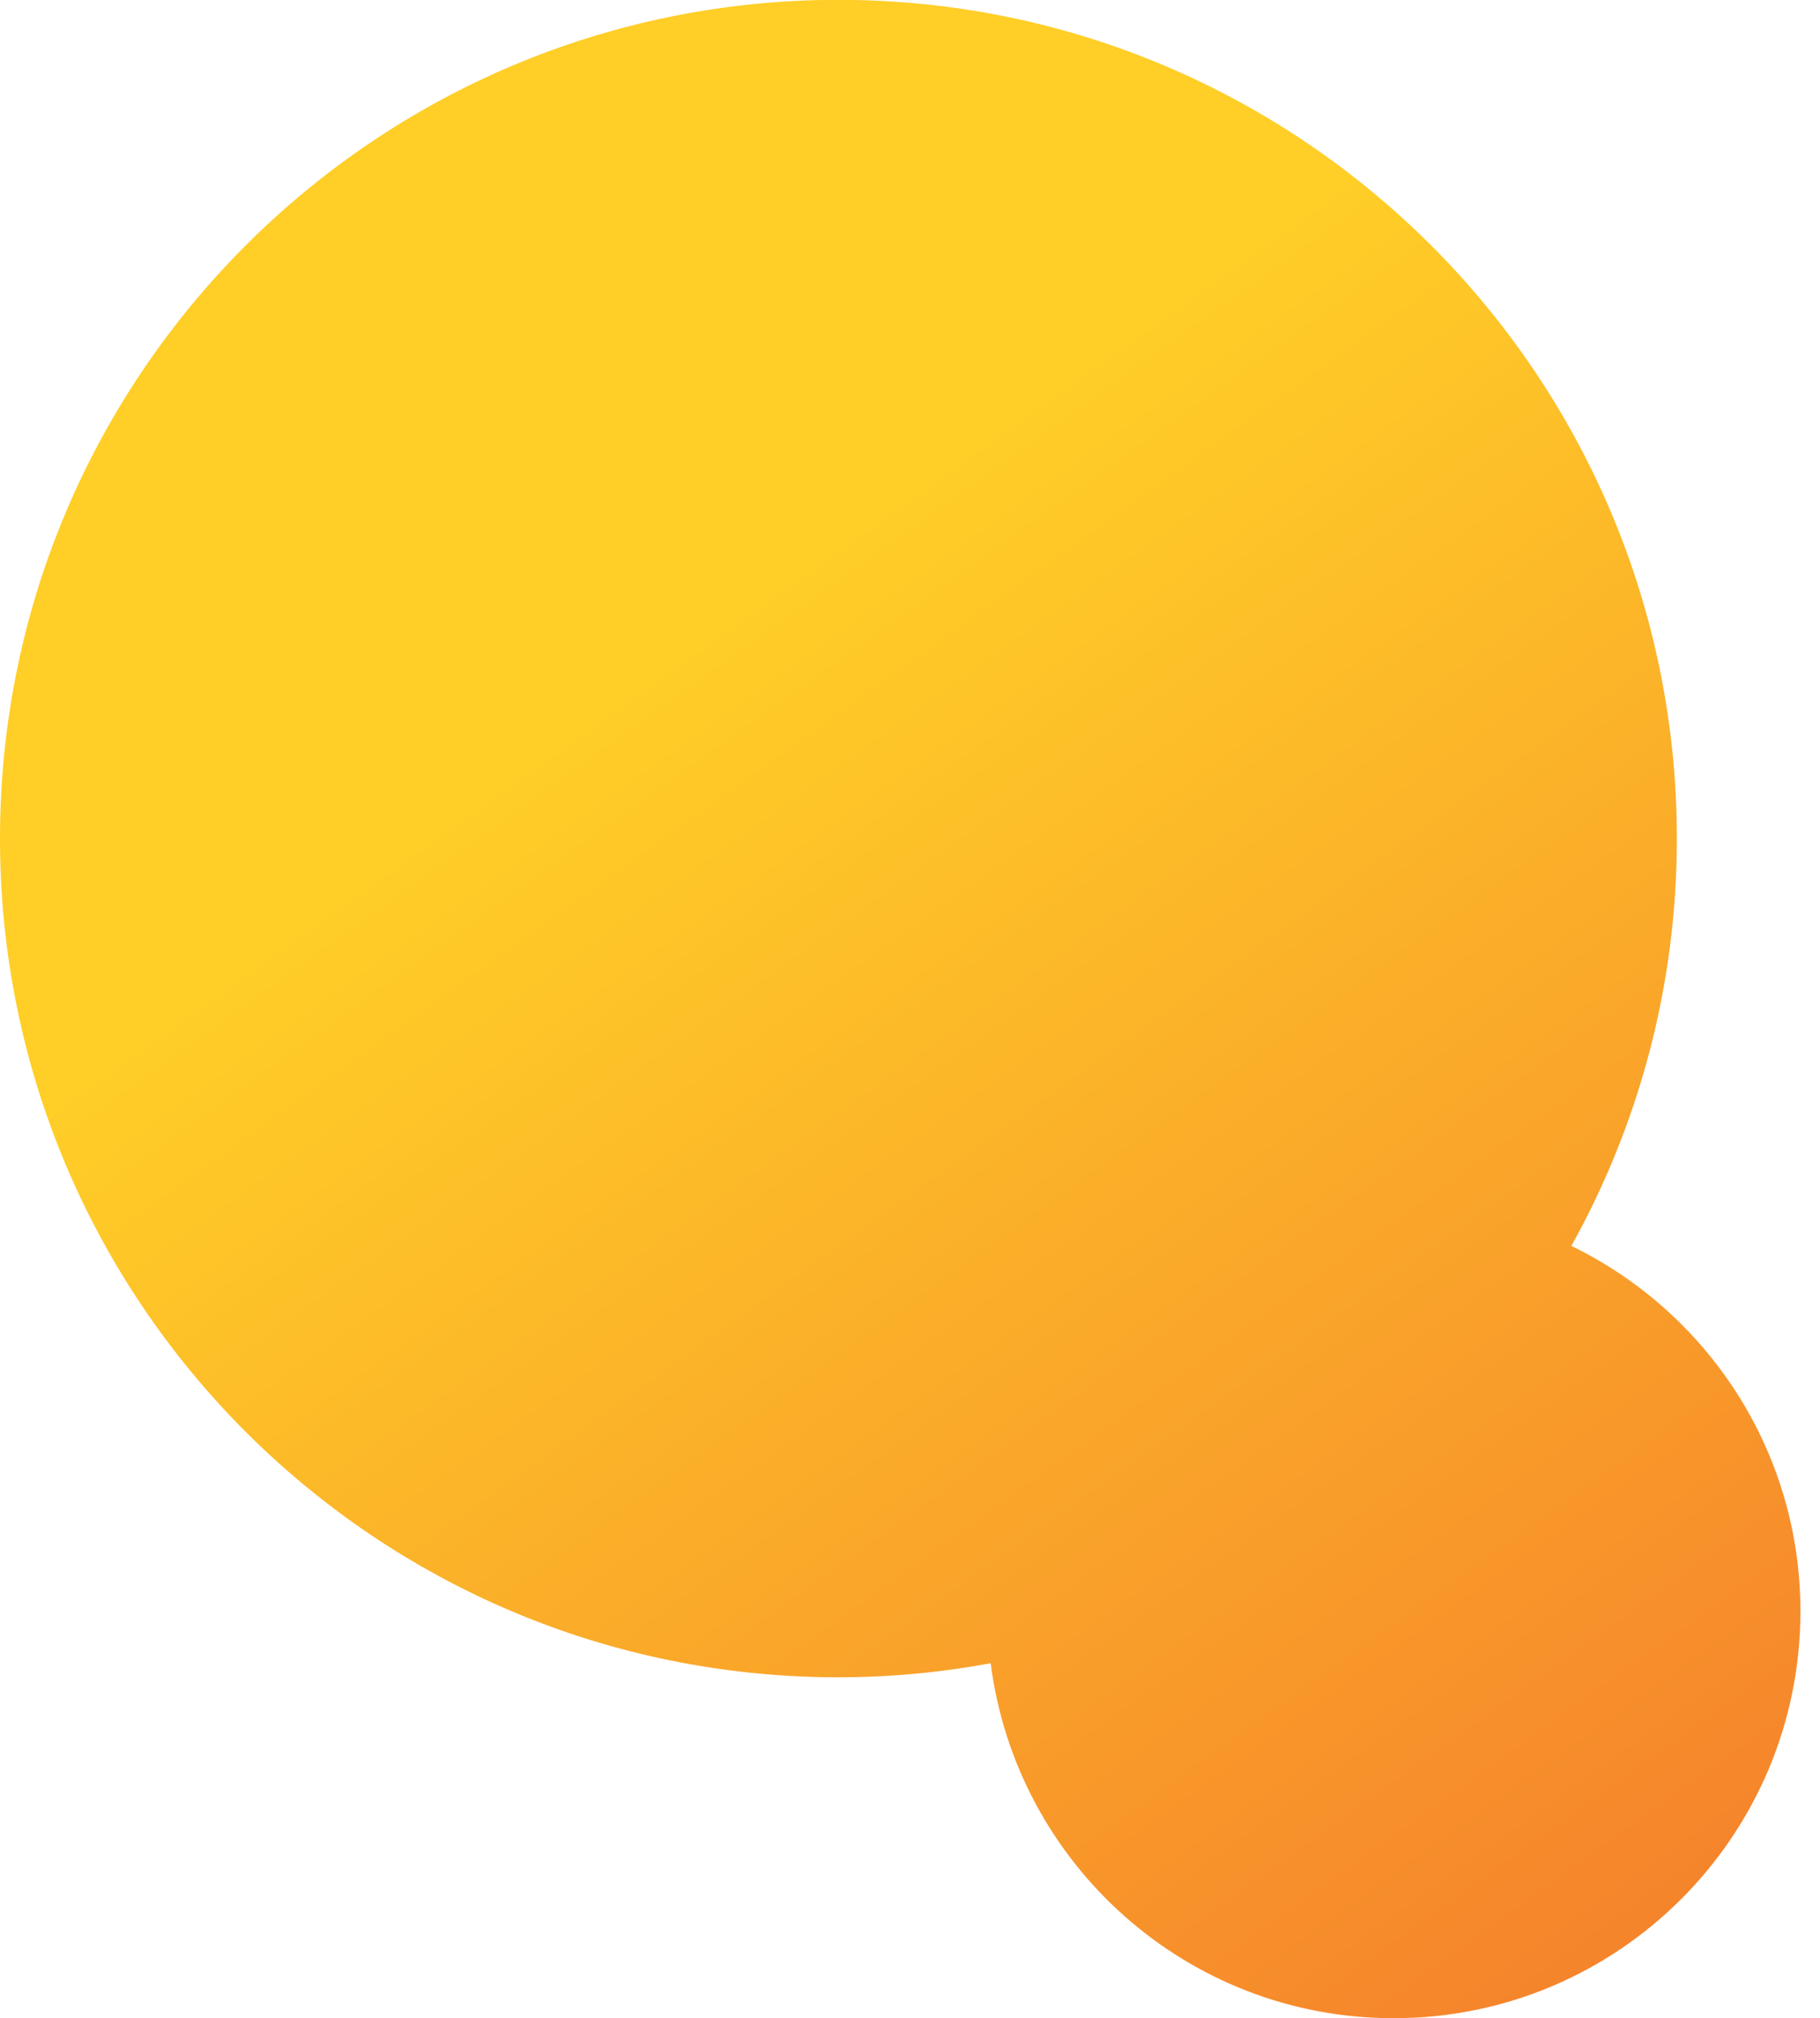 <svg width="83" height="92" viewBox="0 0 83 92" fill="none" xmlns="http://www.w3.org/2000/svg">
<path d="M71.658 56.804C74.719 51.308 76.472 44.977 76.472 38.229C76.472 17.107 59.344 -0.007 38.236 -0.007C17.128 -0.007 0 17.107 0 38.229C0 59.35 17.114 76.465 38.236 76.465C40.601 76.465 42.925 76.242 45.179 75.825C46.348 84.952 54.112 92.007 63.56 92.007C73.8 92.007 82.107 83.7 82.107 73.459C82.107 66.127 77.849 59.81 71.671 56.804H71.658Z" fill="url(#paint0_linear_266_7209)"/>
<defs>
<linearGradient id="paint0_linear_266_7209" x1="26.679" y1="16.531" x2="82.741" y2="94.875" gradientUnits="userSpaceOnUse">
<stop offset="0.138" stop-color="#FFCE27"/>
<stop offset="1" stop-color="#F47A2C"/>
</linearGradient>
</defs>
</svg>

